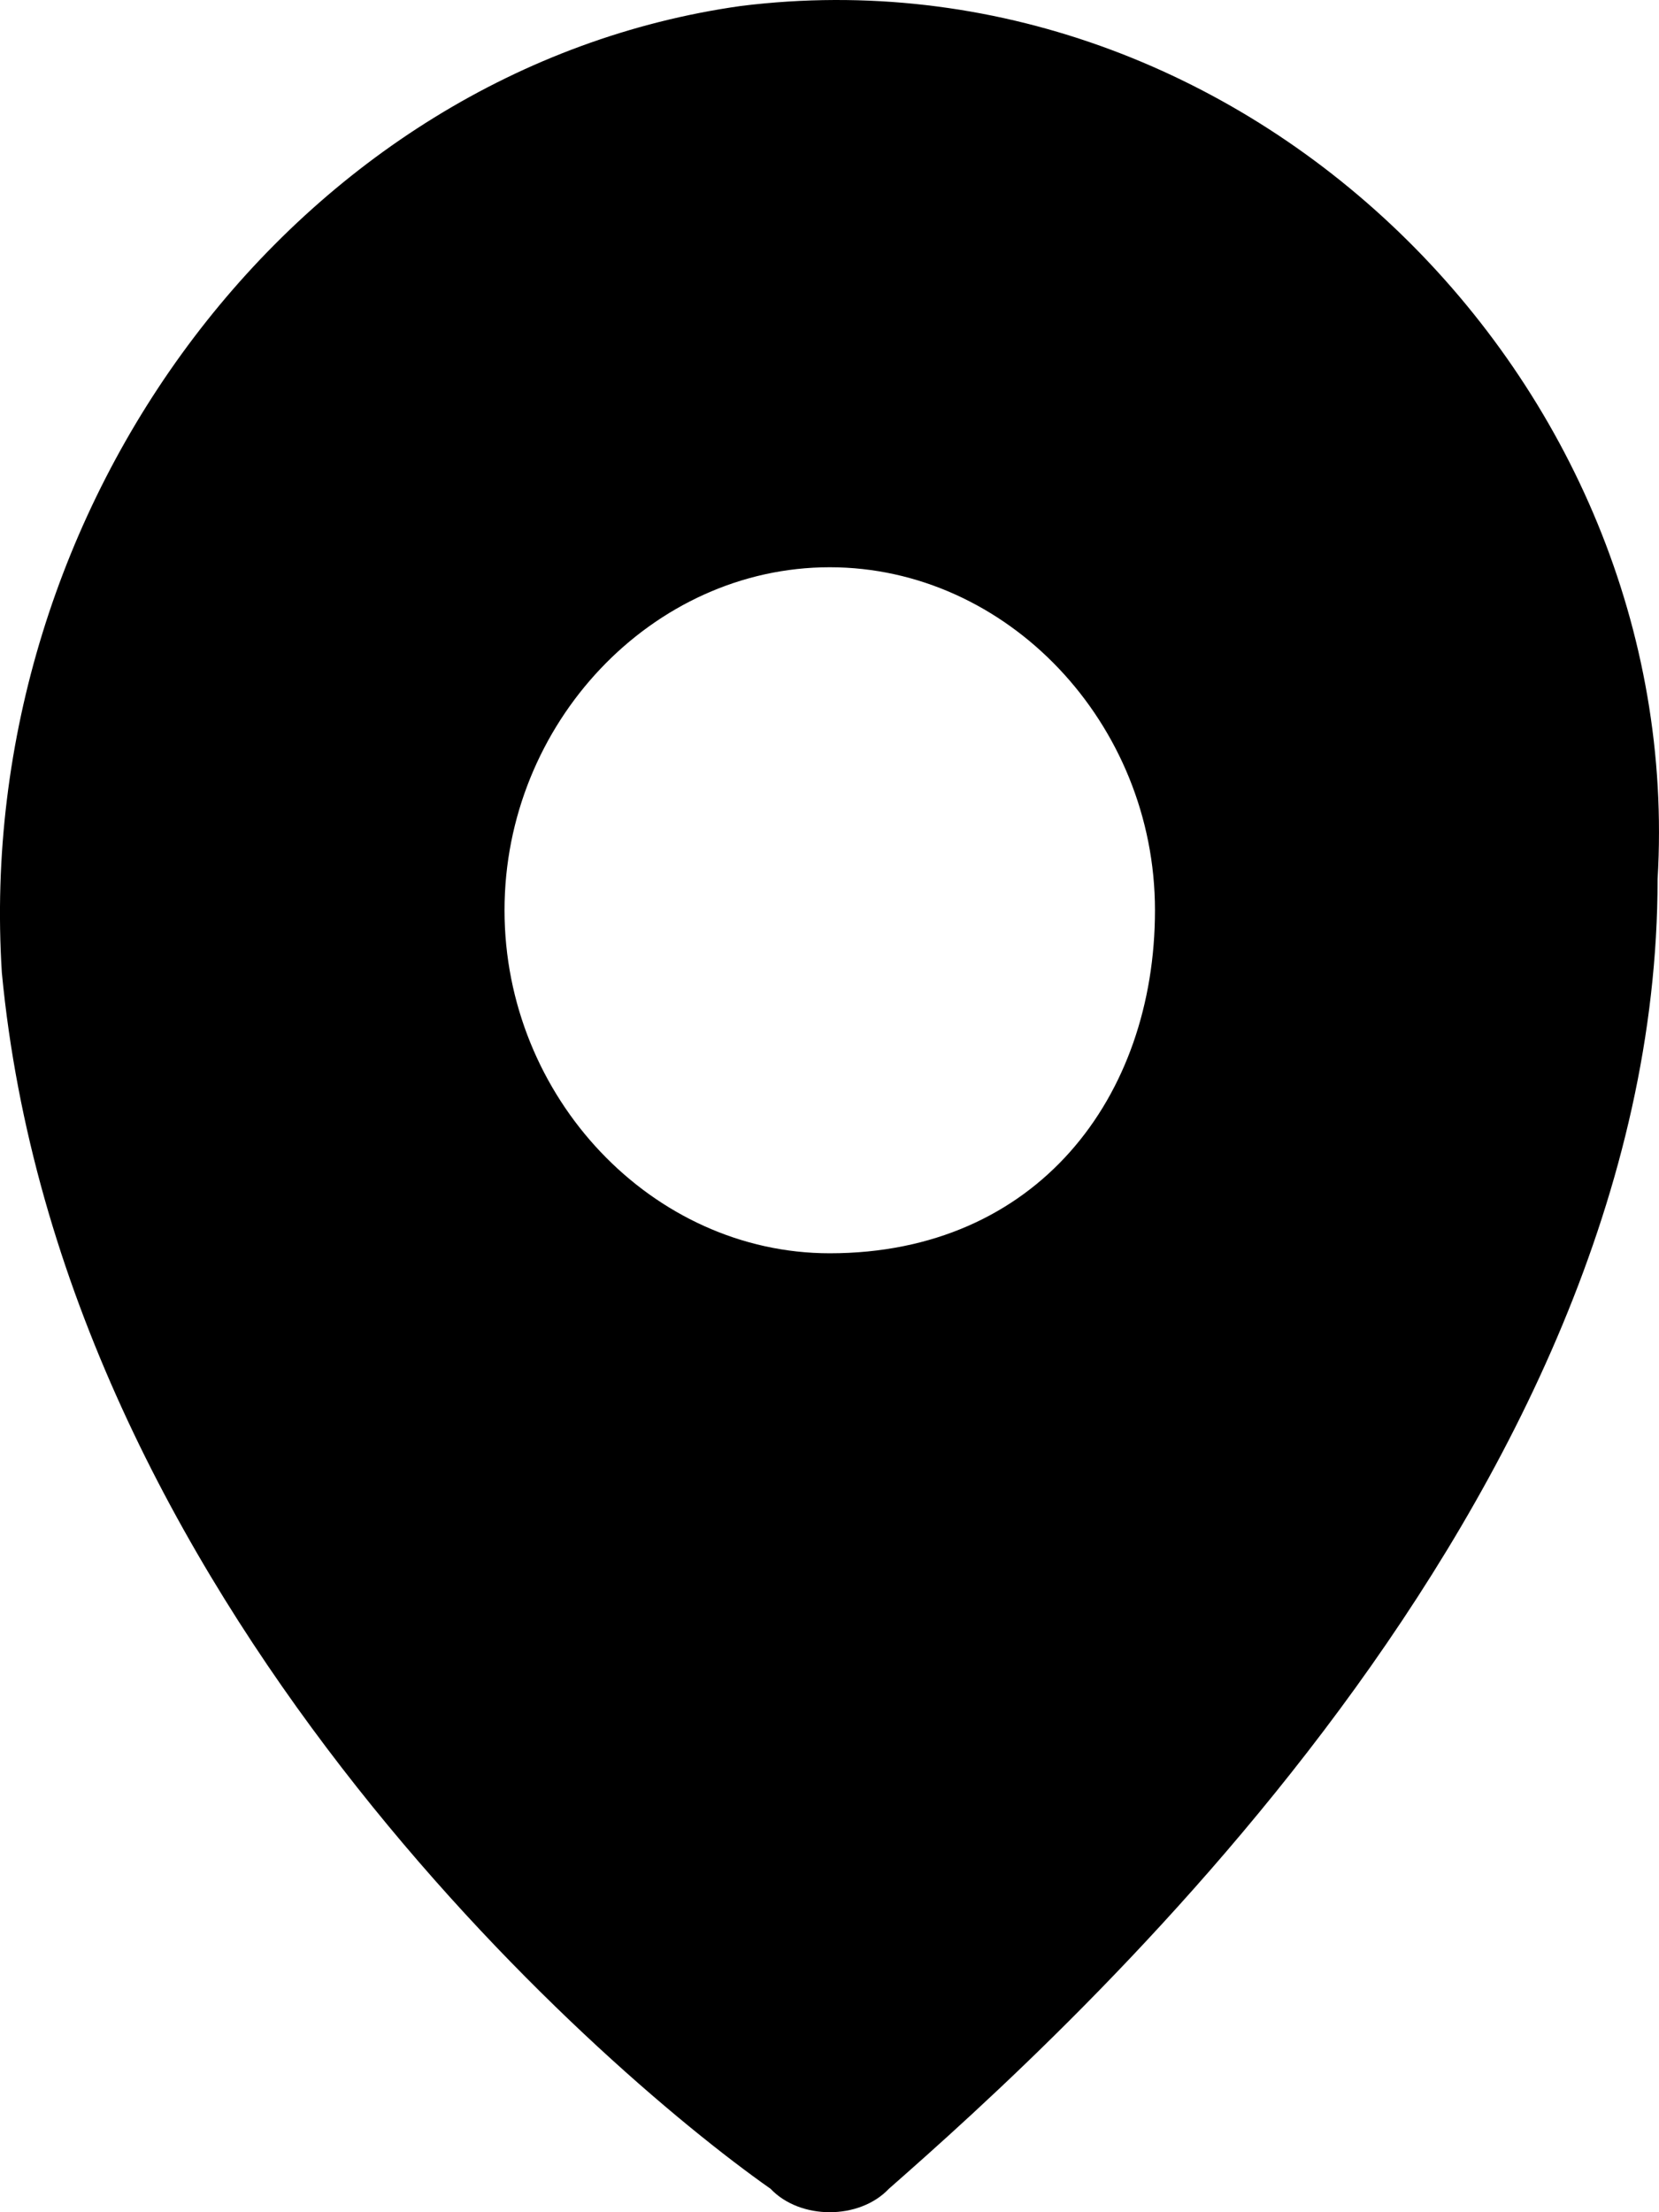 <?xml version="1.0" encoding="UTF-8"?> <svg xmlns="http://www.w3.org/2000/svg" width="27" height="36" viewBox="0 0 27 36" fill="none"> <path d="M12.06 0.097C4.842 1.112 -0.451 8.216 0.03 15.828C0.993 25.978 9.654 33.59 12.541 35.619C13.023 36.127 13.985 36.127 14.466 35.619C17.353 33.082 26.977 24.455 26.977 14.306C27.458 6.187 20.241 -0.918 12.06 0.097ZM13.504 20.395C10.617 20.395 8.211 17.858 8.211 14.813C8.211 11.769 10.617 9.231 13.504 9.231C16.391 9.231 18.797 11.769 18.797 14.813C18.797 17.858 16.872 20.395 13.504 20.395Z" fill="black"></path> </svg> 